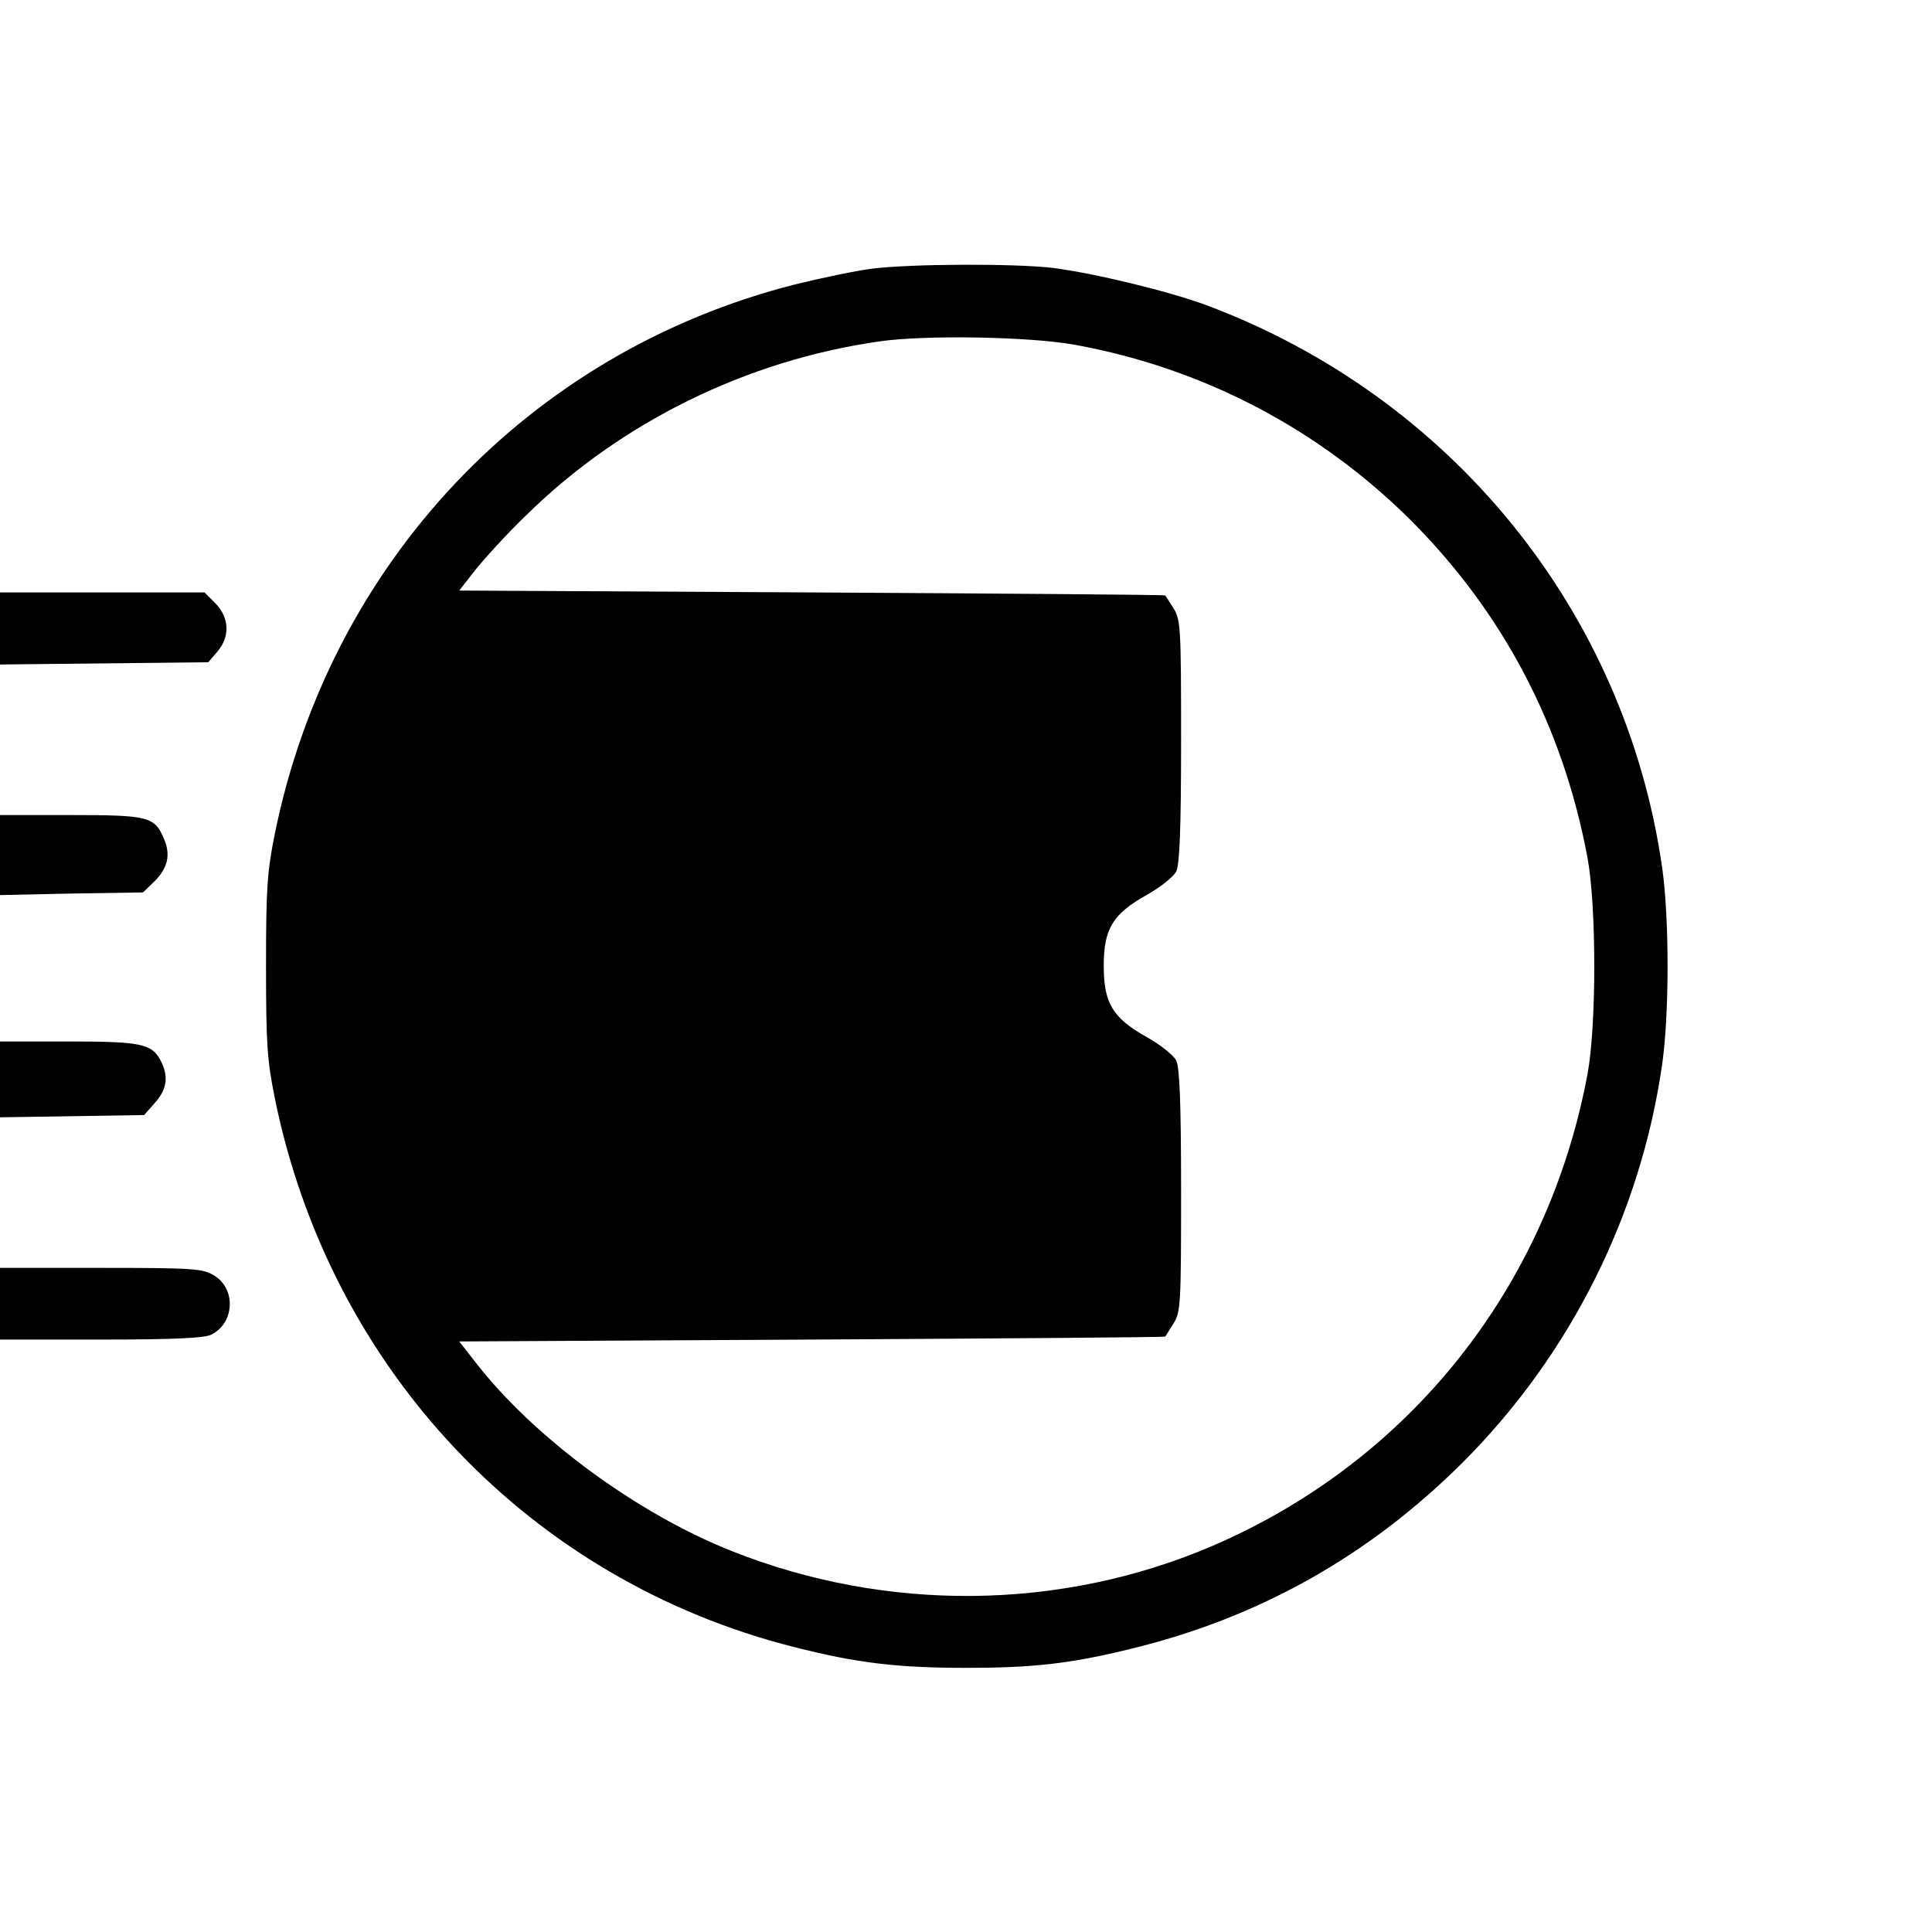 <?xml version="1.0" standalone="no"?>
<!DOCTYPE svg PUBLIC "-//W3C//DTD SVG 20010904//EN"
 "http://www.w3.org/TR/2001/REC-SVG-20010904/DTD/svg10.dtd">
<svg version="1.0" xmlns="http://www.w3.org/2000/svg"
 width="512pt" height="512pt" viewBox="0 0 512 512"
 preserveAspectRatio="xMidYMid meet">
<g transform="translate(0,512) scale(0.1,-0.1)"
fill="#000000" stroke="none">
<path d="M2311 4408 c-40 -5 -132 -24 -205 -42 -704 -179 -1232 -737 -1378
-1457 -20 -100 -23 -143 -23 -349 0 -206 3 -249 23 -349 146 -720 675 -1279
1377 -1456 165 -42 273 -55 455 -55 176 0 277 11 435 50 340 82 632 246 881
494 286 286 472 658 529 1056 19 135 19 385 0 520 -97 680 -559 1249 -1210
1492 -101 37 -295 84 -405 98 -101 12 -375 11 -479 -2z m539 -202 c339 -62
646 -223 890 -466 244 -245 402 -545 467 -893 24 -129 24 -445 0 -574 -106
-565 -471 -1024 -992 -1249 -402 -173 -865 -178 -1277 -14 -251 100 -523 300
-678 500 l-43 55 934 5 c514 3 935 6 937 8 1 1 11 17 22 35 19 30 20 50 20
352 0 235 -4 327 -13 345 -7 13 -41 41 -77 61 -91 51 -115 90 -115 189 0 99
24 138 115 189 36 20 70 48 77 61 9 18 13 110 13 345 0 302 -1 322 -20 353
-11 17 -21 33 -22 34 -2 2 -423 5 -937 8 l-934 5 43 55 c24 30 84 96 135 145
250 246 584 410 934 460 121 18 403 13 521 -9z"/>
<path d="M0 3455 l0 -96 276 3 276 3 24 28 c34 40 32 90 -5 128 l-29 29 -271
0 -271 0 0 -95z"/>
<path d="M0 2854 l0 -106 189 4 190 3 29 28 c36 35 45 71 27 113 -25 60 -40
64 -247 64 l-188 0 0 -106z"/>
<path d="M0 2259 l0 -100 191 3 191 3 29 33 c32 36 36 69 15 111 -24 45 -51
51 -246 51 l-180 0 0 -101z"/>
<path d="M0 1665 l0 -95 268 0 c193 0 274 4 292 13 62 31 66 122 7 157 -30 18
-52 20 -299 20 l-268 0 0 -95z"/>
</g>
</svg>

